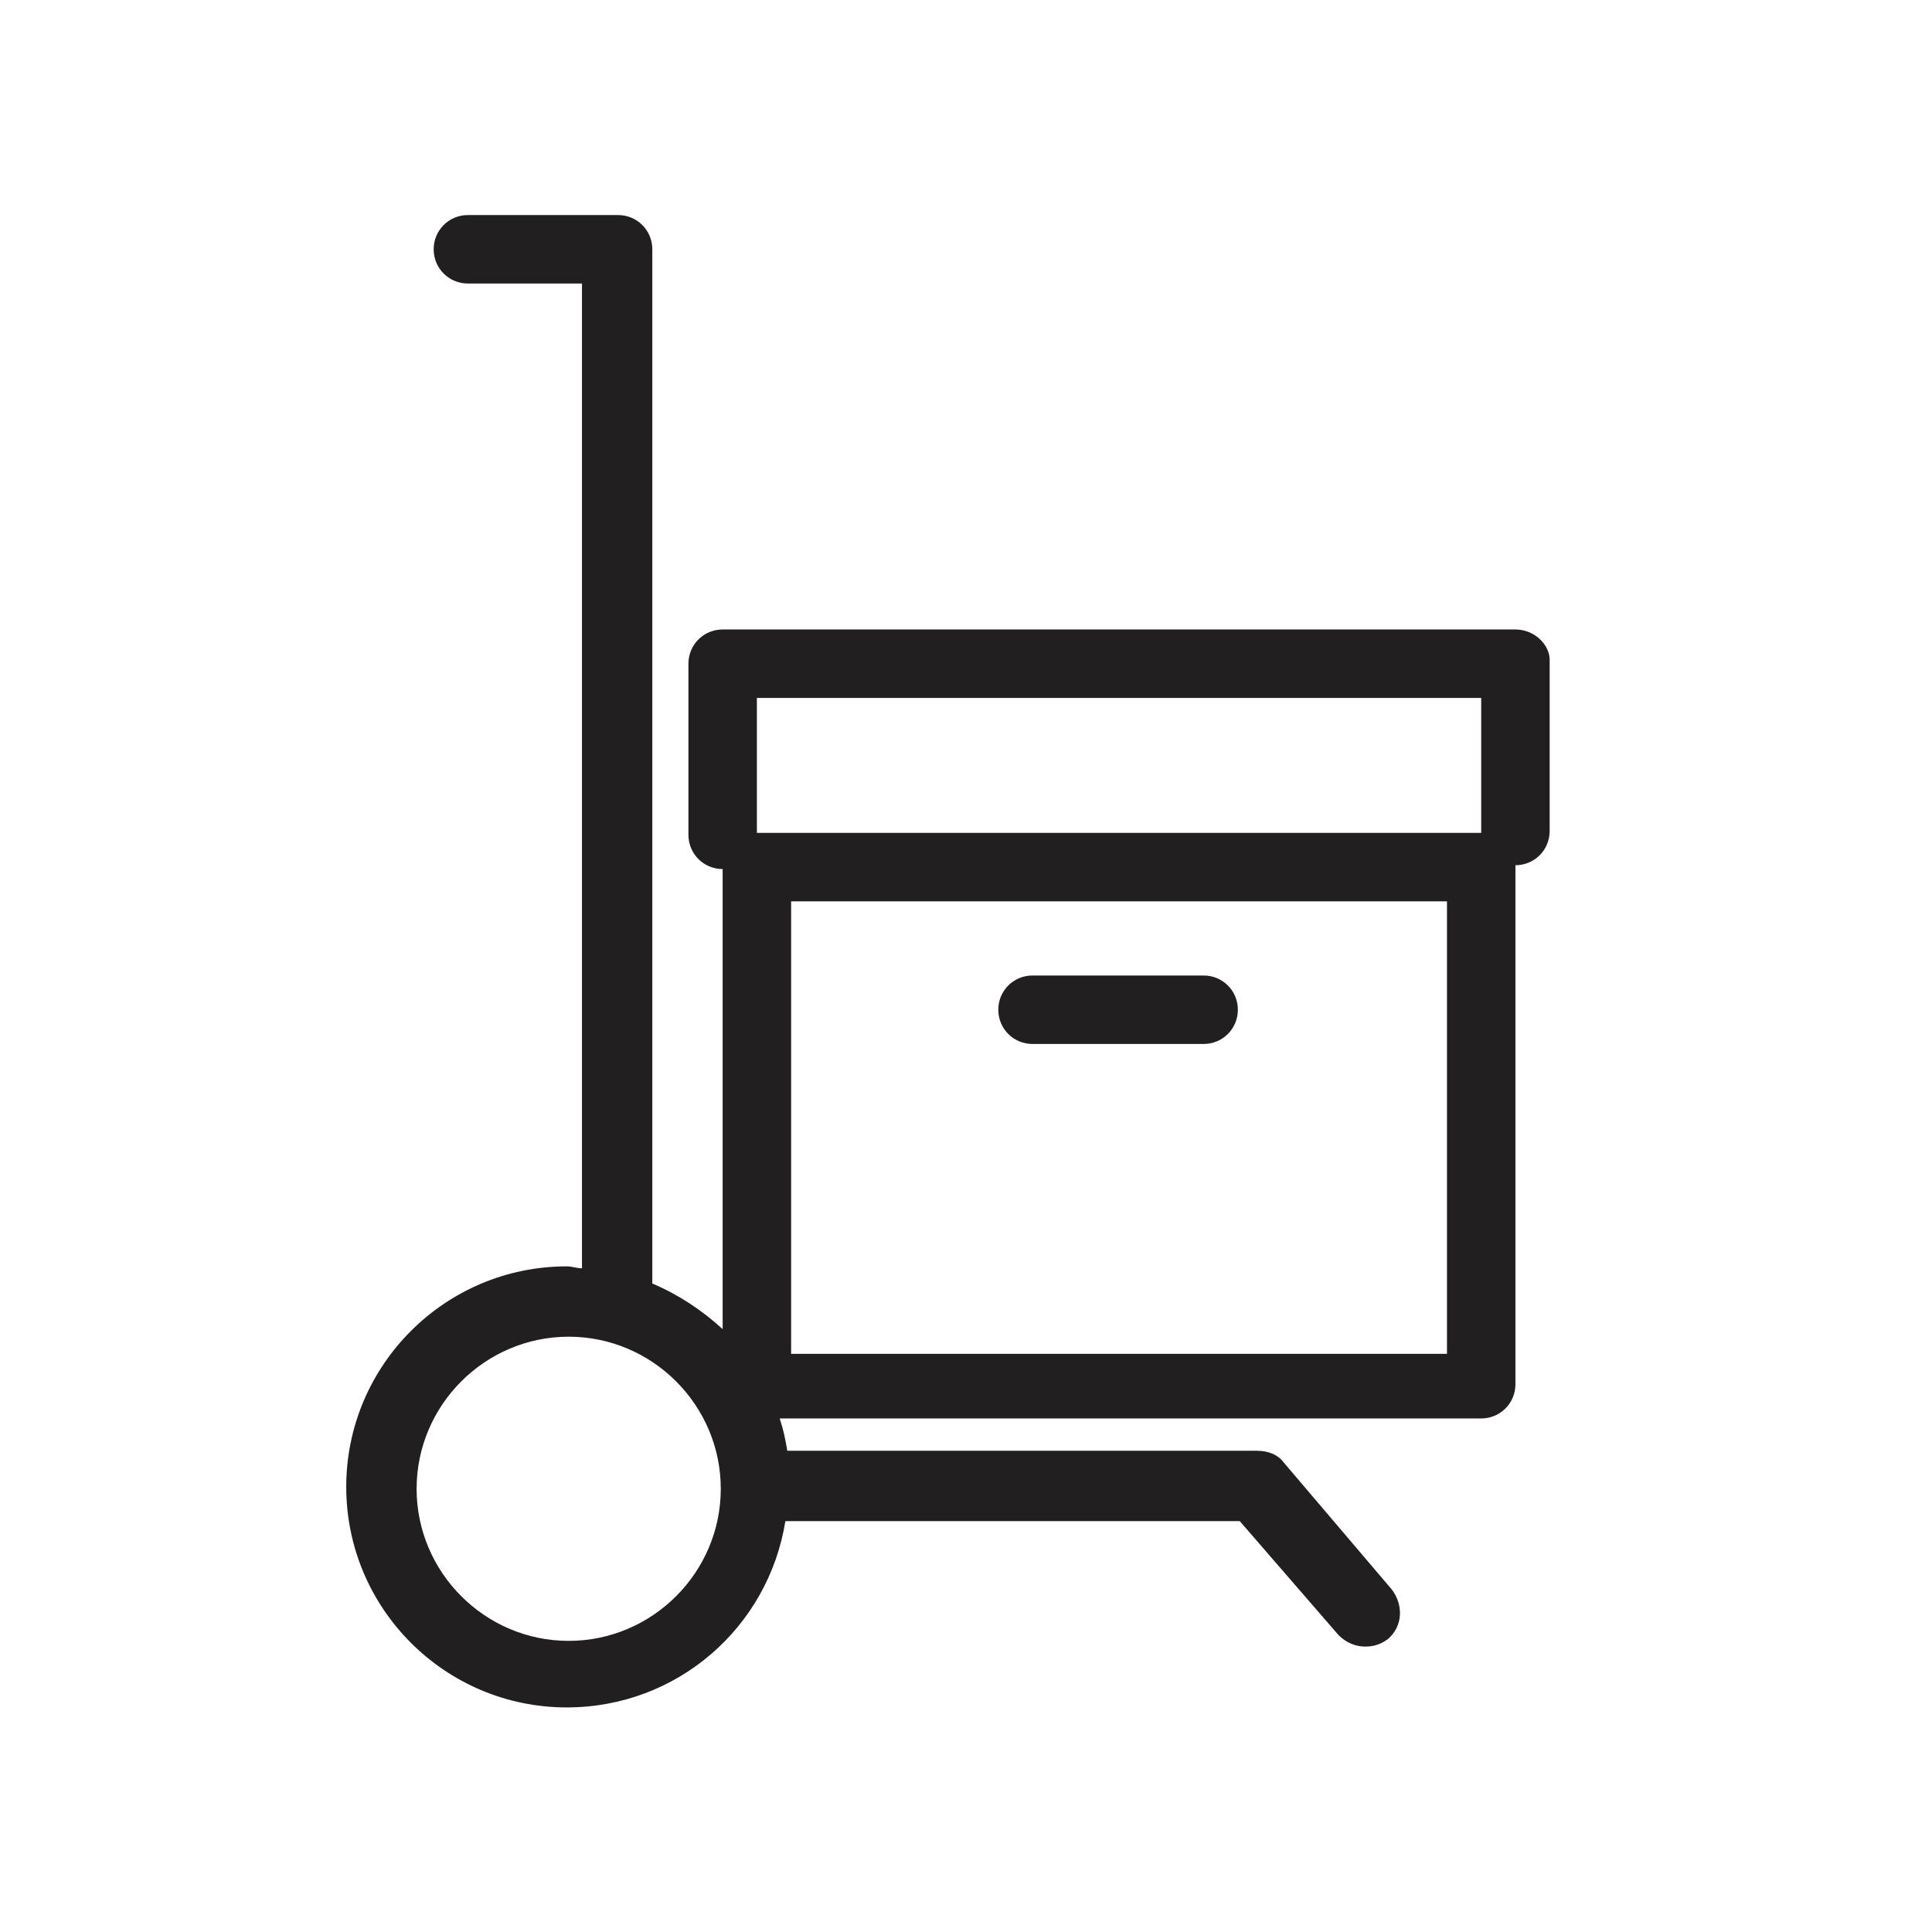 <?xml version="1.0" encoding="UTF-8"?>
<!-- The Best Svg Icon site in the world: iconSvg.co, Visit us! https://iconsvg.co -->
<svg width="800px" height="800px" version="1.1" viewBox="144 144 512 512" xmlns="http://www.w3.org/2000/svg">
 <g fill="#221f20" fill-rule="evenodd">
  <path d="m417.63 402.52h45.344c5.039 0 9.07 4.031 9.07 9.07 0 5.039-4.031 9.07-9.07 9.07h-45.344c-5.039 0-9.07-4.031-9.07-9.07 0-5.039 4.031-9.07 9.07-9.07z"/>
  <path d="m545.6 310.82h-210.09c-5.039 0-9.07 4.031-9.07 9.07v45.344c0 5.039 4.031 9.07 9.07 9.07v121.92c-5.543-5.039-11.586-9.07-18.641-12.09v-274.07c0-5.039-4.031-9.07-9.07-9.07h-39.801c-5.039 0-9.07 4.031-9.07 9.07 0 5.039 4.031 9.07 9.07 9.07h30.23v260.97c-1.512 0-2.519-0.504-4.031-0.504-32.242 0-58.441 26.199-58.441 58.441s26.199 58.441 58.441 58.441c29.223 0 53.402-21.16 57.938-49.375h120.41l26.199 30.23c2.016 2.016 4.535 3.023 7.055 3.023 2.016 0 4.031-0.504 6.047-2.016 4.031-3.527 4.031-9.07 1.008-13.098l-28.719-33.754c-1.512-2.016-4.031-3.023-7.055-3.023h-124.44c-0.504-3.023-1.008-5.543-2.016-8.566h185.91c5.039 0 9.07-4.031 9.07-9.07v-137.54c5.039 0 9.07-4.031 9.07-9.07v-8.062-37.281c0-4.031-4.031-8.062-9.07-8.062zm-250.89 268.03c-22.168 0-40.305-18.137-40.305-40.305s18.137-40.305 40.305-40.305 40.305 18.137 40.305 40.305-18.137 40.305-40.305 40.305zm58.945-76.074v-119.91h173.81v119.91zm182.88-138.05h-191.95v-35.77h191.95z"/>
 </g>
</svg>